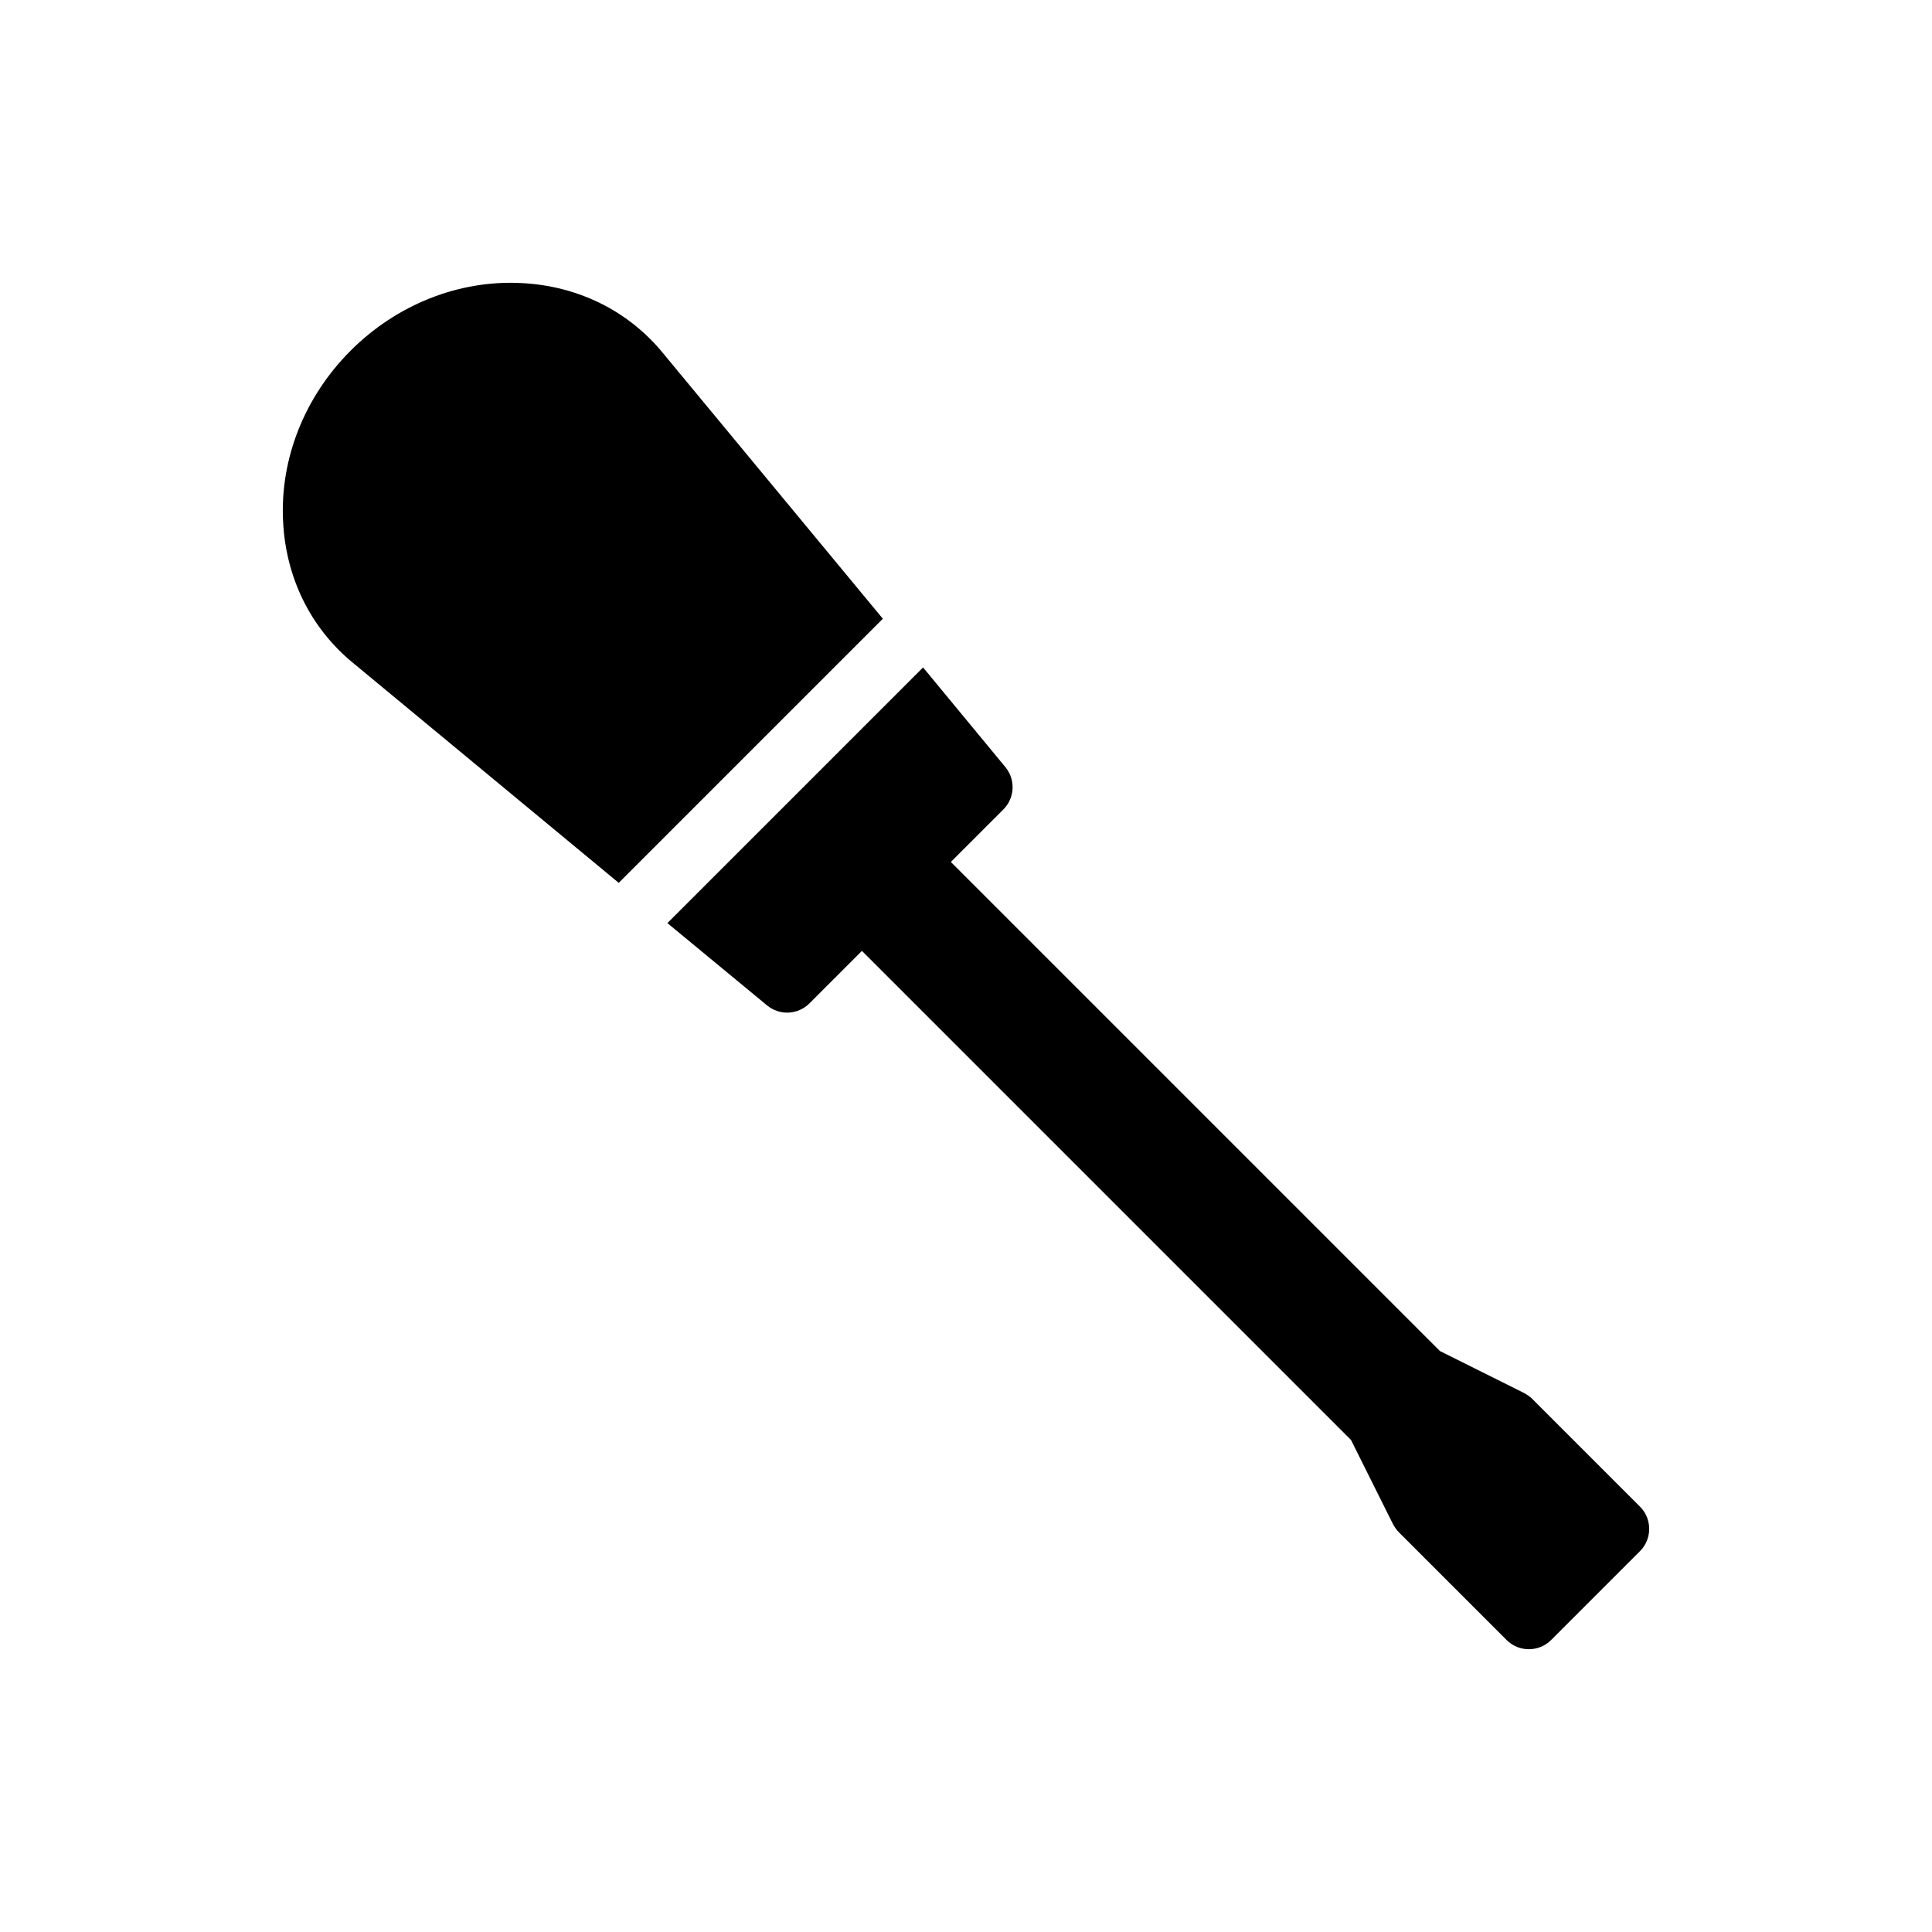 <?xml version="1.0" encoding="UTF-8"?>
<!-- Uploaded to: SVG Repo, www.svgrepo.com, Generator: SVG Repo Mixer Tools -->
<svg fill="#000000" width="800px" height="800px" version="1.1" viewBox="144 144 512 512" xmlns="http://www.w3.org/2000/svg">
 <g>
  <path d="m237.51 319.64 70.461 58.324 69.992-69.992-58.324-70.461c-9.25-11.254-22.621-17.793-37.586-18.5-16.496-0.824-32.934 5.715-45.129 17.91-12.195 12.195-18.734 28.633-17.91 45.129 0.703 14.969 7.242 28.34 18.496 37.59z"/>
  <path d="m332.77 376.73-11.902 11.902 26.395 21.797c3.356 2.769 8.188 2.535 11.254-0.531l13.902-13.902 129.61 129.61 11.137 22.328c0.473 0.824 0.941 1.531 1.59 2.18l28.516 28.516c3.238 3.238 8.543 3.242 11.781 0l23.566-23.566c3.242-3.242 3.238-8.543 0-11.781l-28.516-28.516c-0.648-0.648-1.355-1.121-2.18-1.59l-22.328-11.137-129.61-129.61 13.902-13.902c3.062-3.062 3.301-7.894 0.531-11.254l-21.797-26.395z"/>
 </g>
</svg>